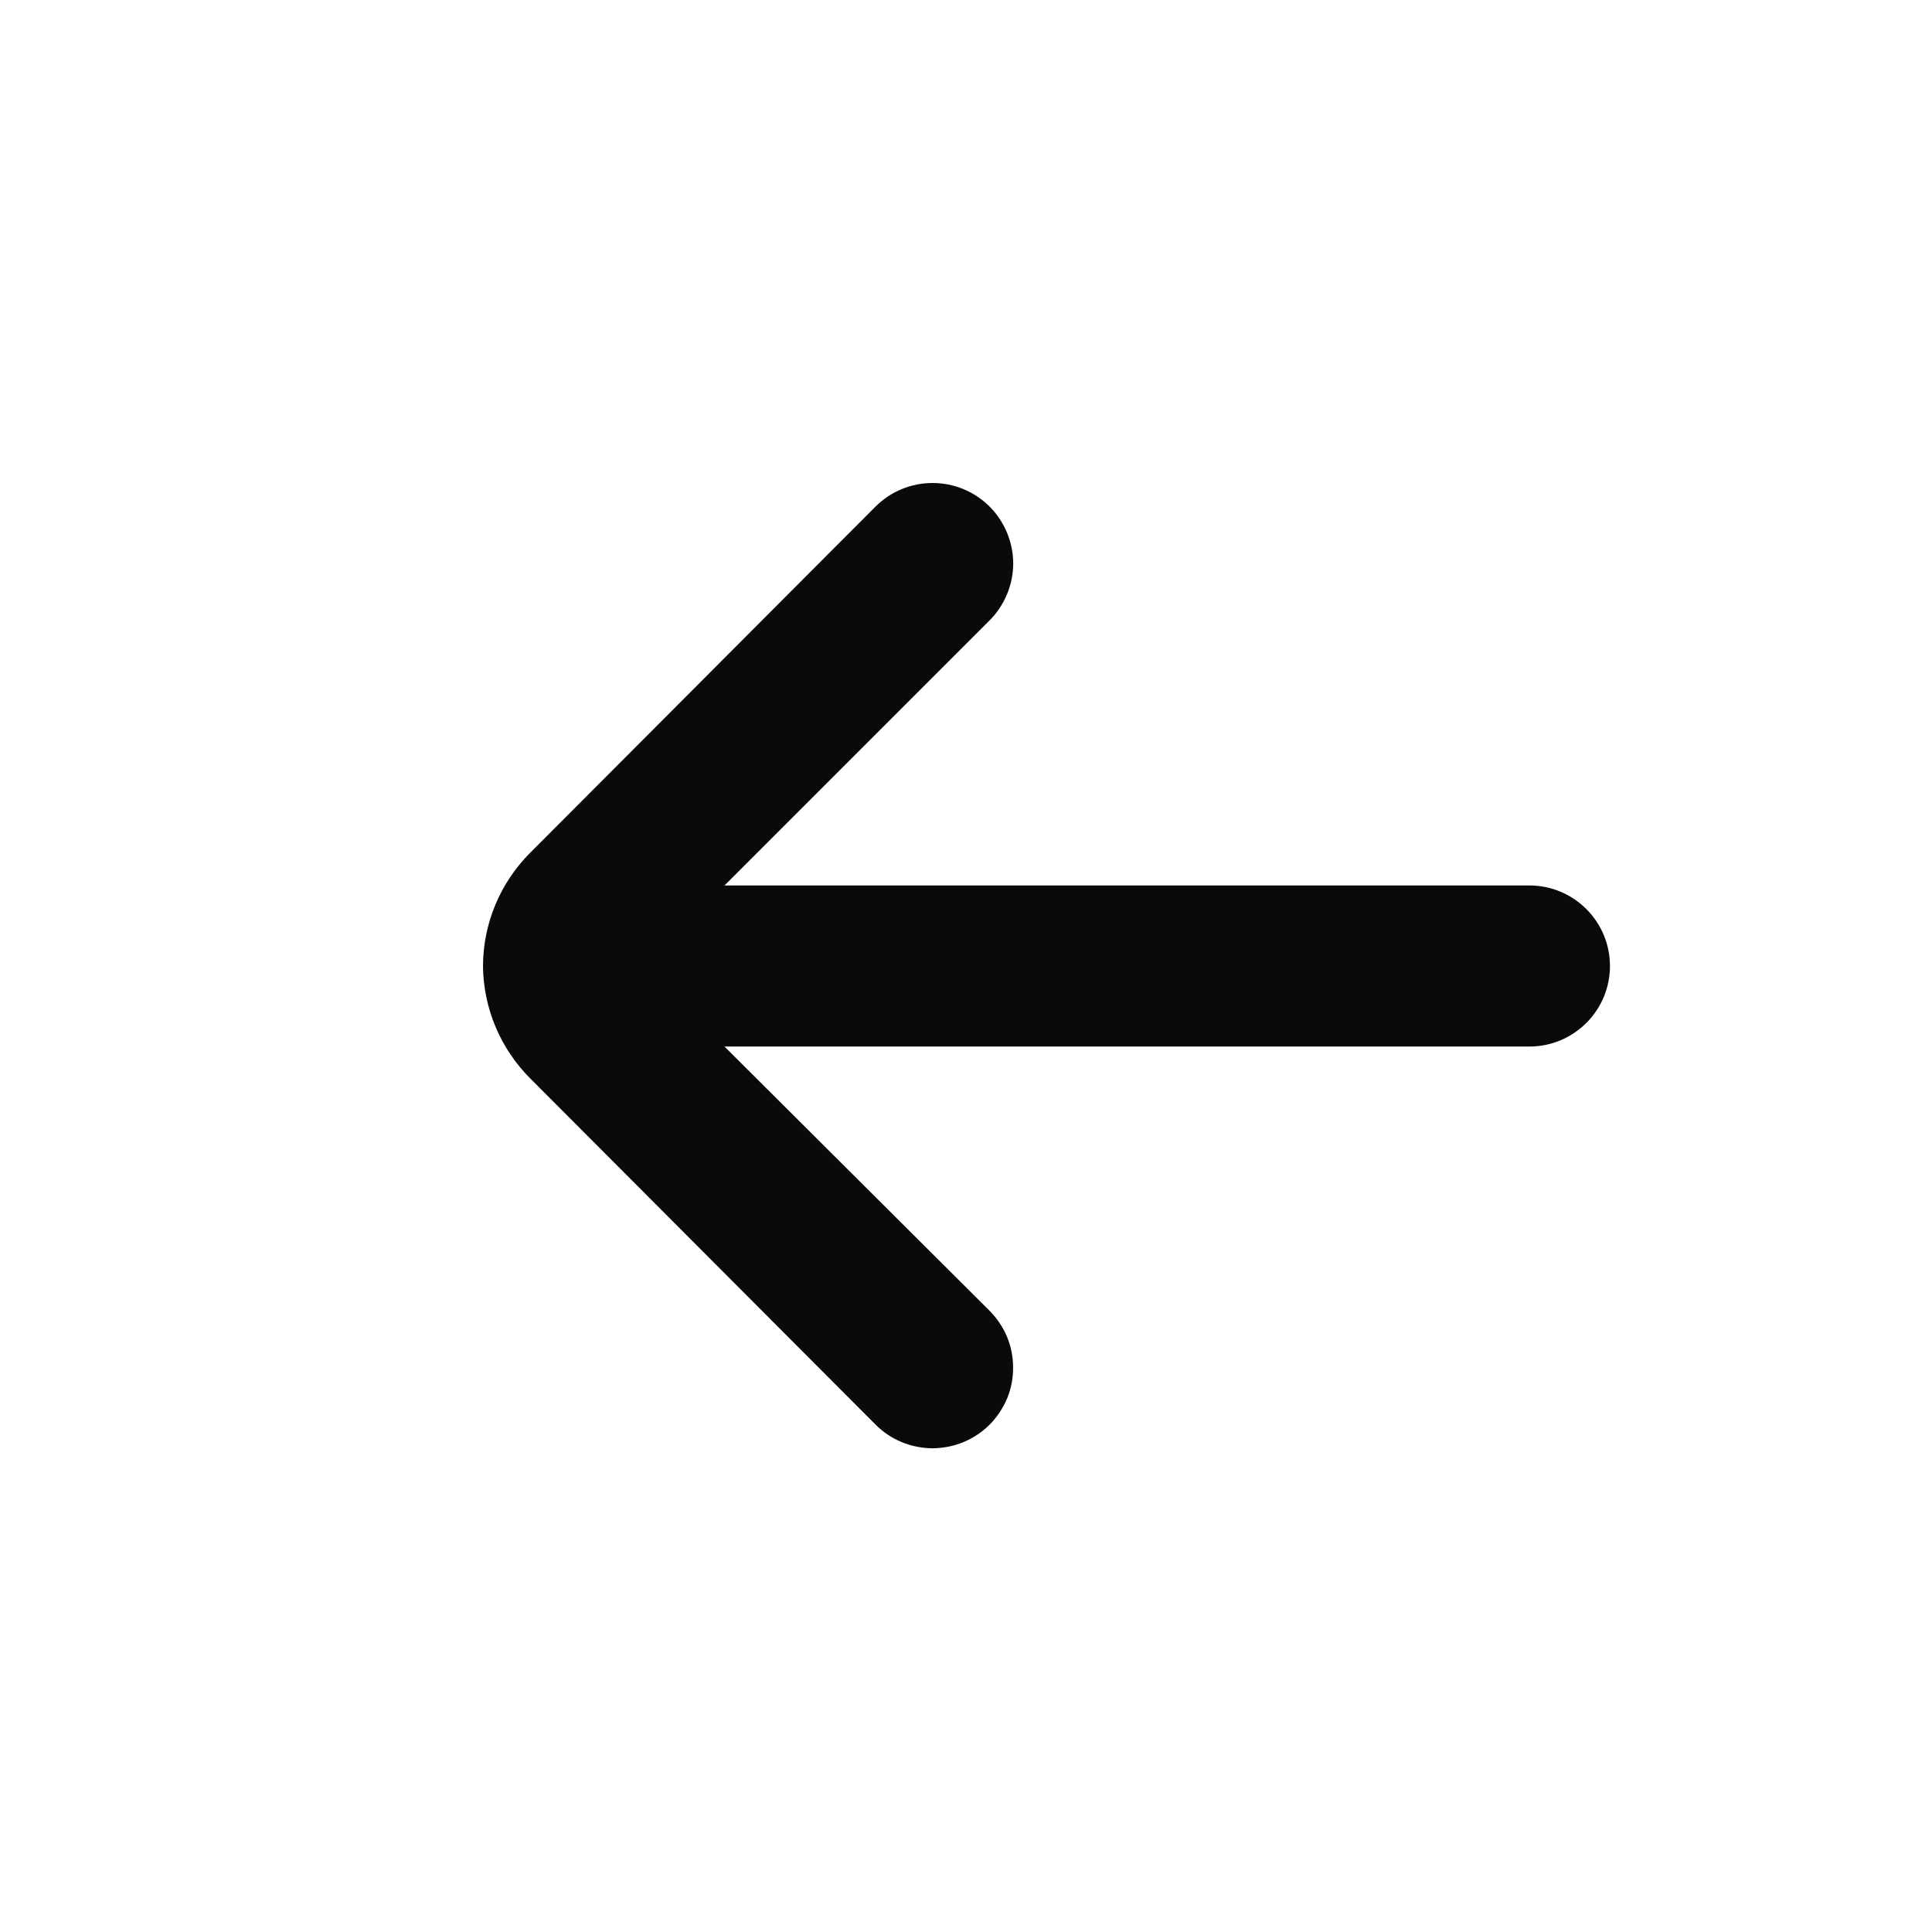 <svg width="16" height="16" viewBox="0 0 16 16" fill="none" xmlns="http://www.w3.org/2000/svg">
<path d="M12.667 7.333H6L8.193 5.14C8.256 5.078 8.305 5.004 8.339 4.923C8.373 4.842 8.391 4.755 8.391 4.667C8.391 4.579 8.373 4.492 8.339 4.41C8.305 4.329 8.256 4.255 8.193 4.193C8.068 4.069 7.899 4 7.723 4C7.547 4 7.378 4.069 7.253 4.193L4.393 7.06C4.143 7.309 4.001 7.647 4 8C4.003 8.351 4.145 8.686 4.393 8.933L7.253 11.8C7.315 11.862 7.389 11.911 7.47 11.944C7.551 11.977 7.638 11.994 7.726 11.994C7.813 11.993 7.9 11.976 7.981 11.942C8.062 11.908 8.135 11.859 8.197 11.797C8.258 11.735 8.307 11.661 8.341 11.58C8.374 11.499 8.391 11.412 8.39 11.324C8.39 11.237 8.373 11.15 8.339 11.069C8.305 10.989 8.255 10.915 8.193 10.853L6 8.667H12.667C12.844 8.667 13.013 8.596 13.138 8.471C13.263 8.346 13.333 8.177 13.333 8C13.333 7.823 13.263 7.654 13.138 7.529C13.013 7.404 12.844 7.333 12.667 7.333Z" fill="#0A0A0A"/>
</svg>
